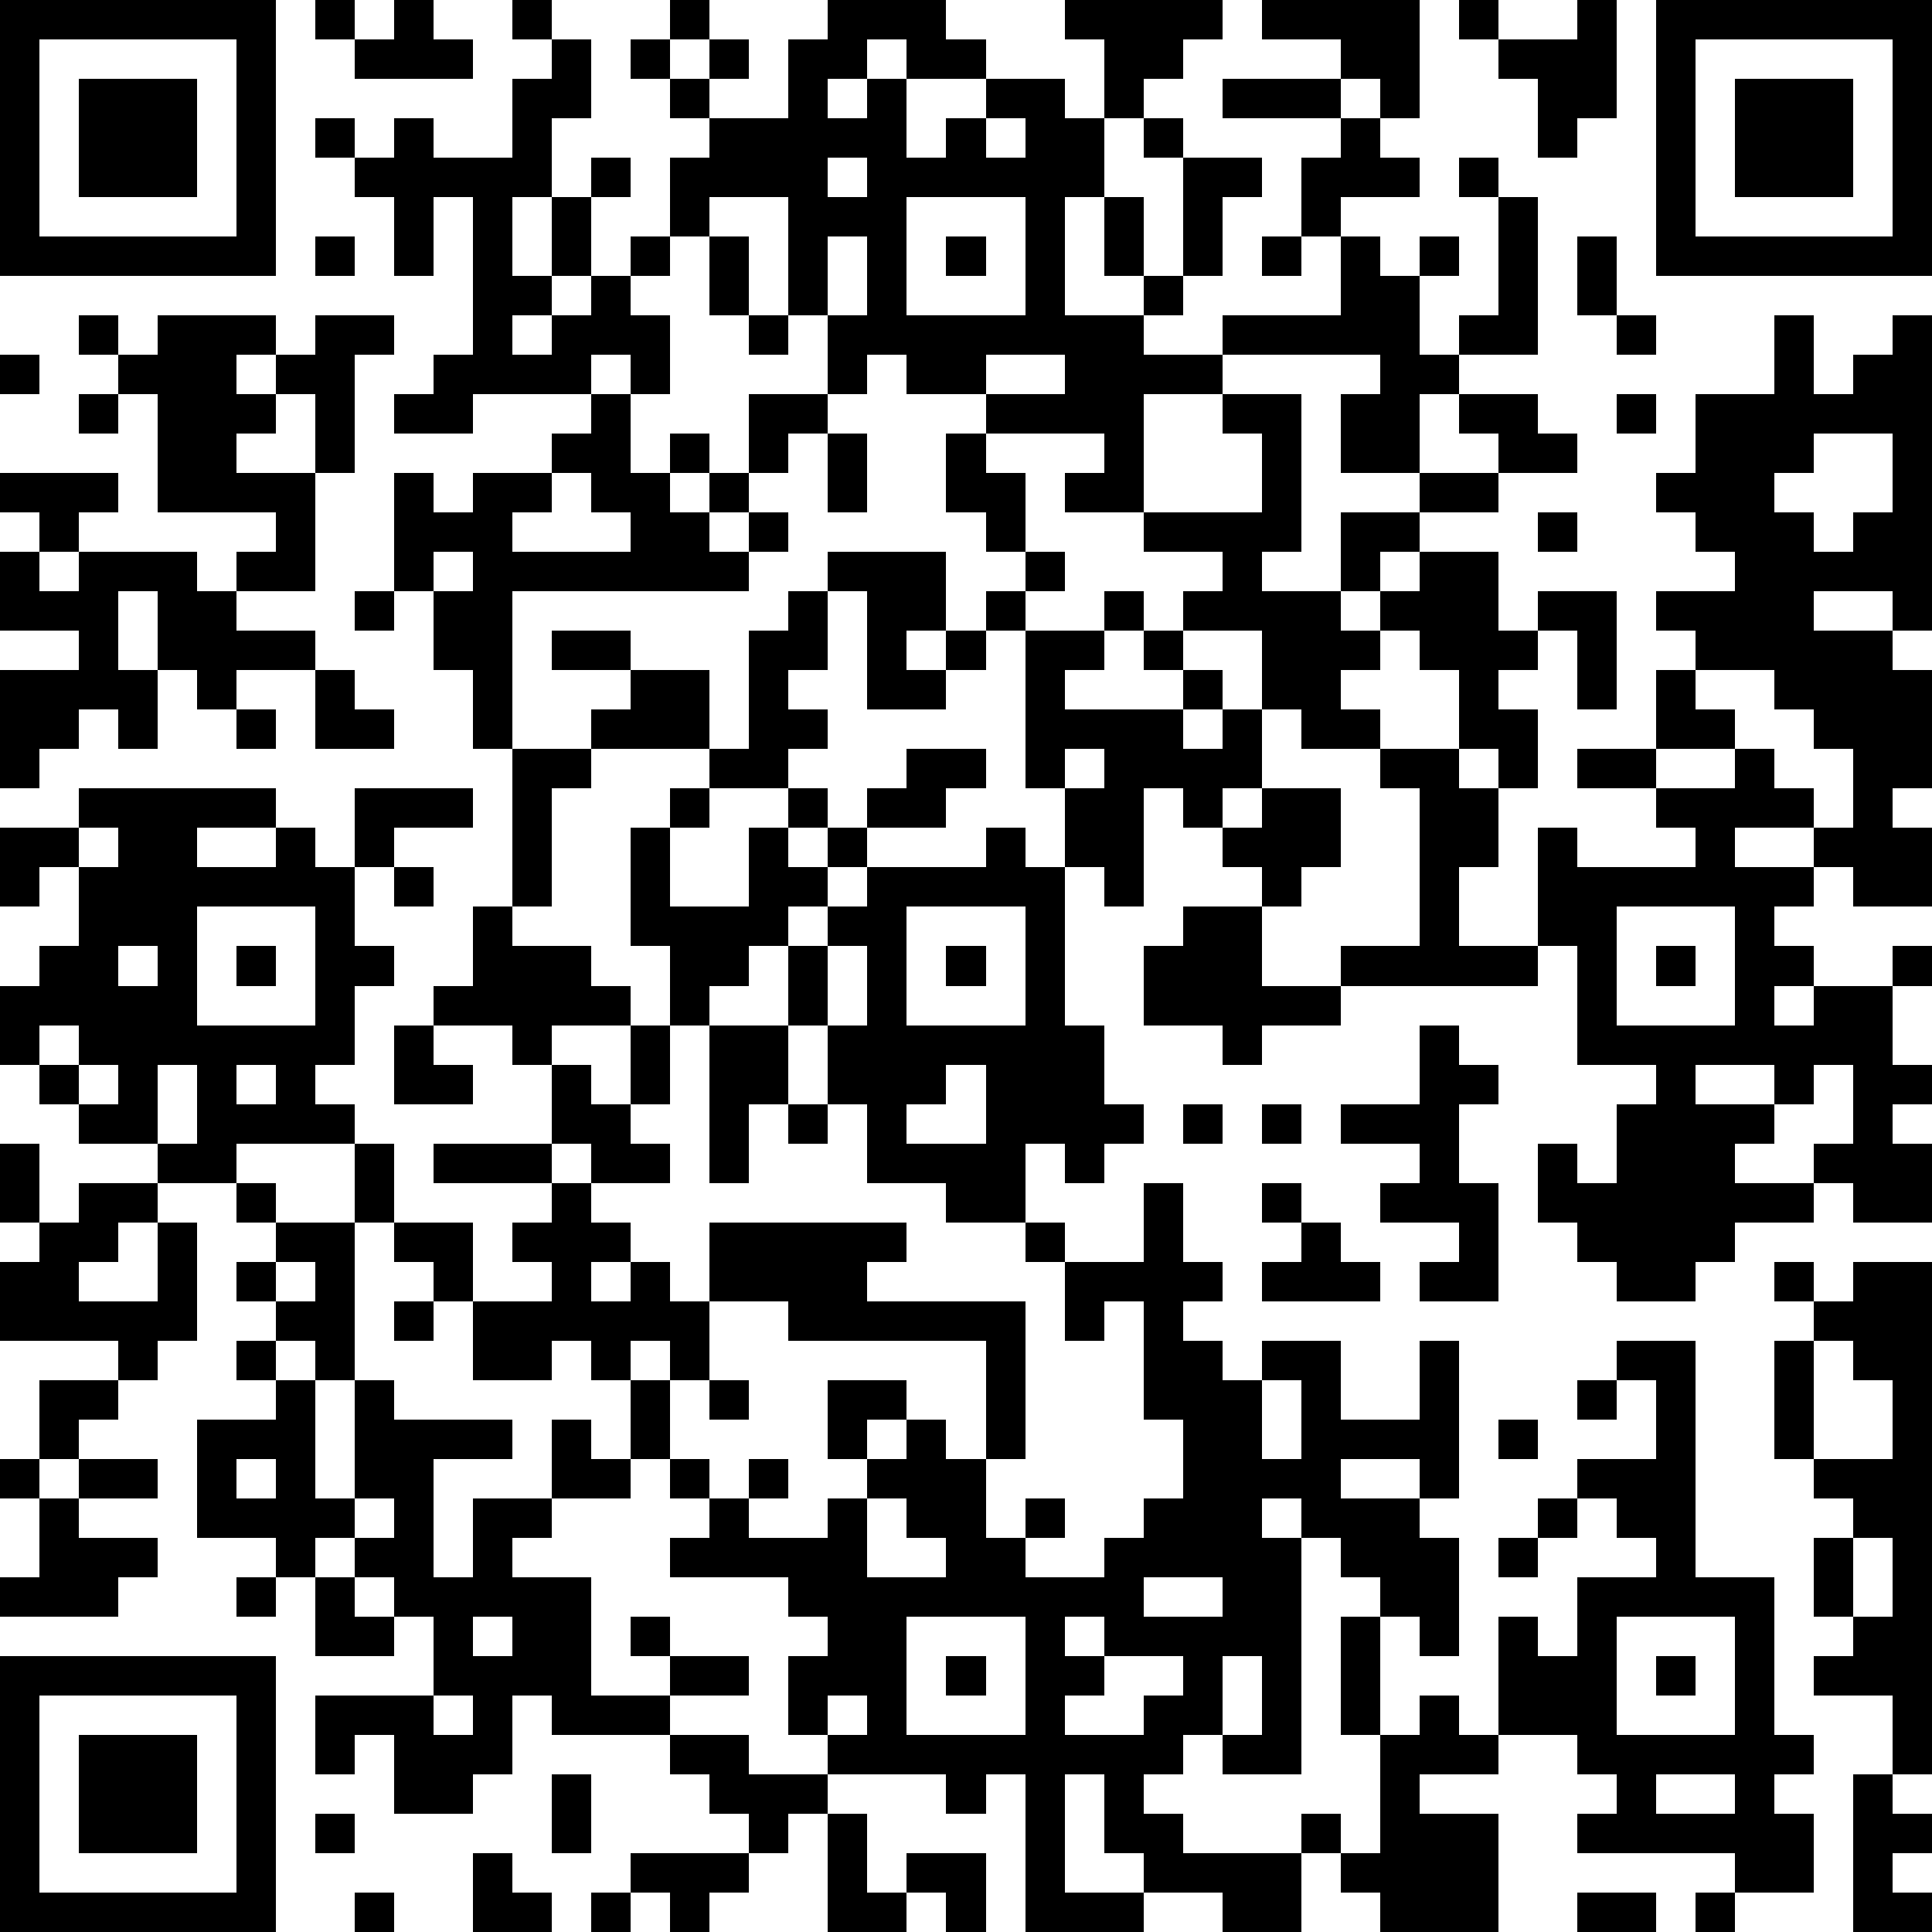 <?xml version="1.0" standalone="yes"?><svg version="1.1" xmlns="http://www.w3.org/2000/svg" xmlns:xlink="http://www.w3.org/1999/xlink" xmlns:ev="http://www.w3.org/2001/xml-events" width="196" height="196" shape-rendering="crispEdges"><path d="M0 0h7v7h-7zM8 0h1v1h-1zM10 0h1v1h1v1h-3v-1h1zM13 0h1v1h-1zM17 0h1v1h-1zM21 0h3v1h1v1h-2v-1h-1v1h-1v1h1v-1h1v2h1v-1h1v-1h2v1h1v-2h-1v-1h4v1h-1v1h-1v1h-1v2h-1v3h2v-1h-1v-2h1v2h1v-3h-1v-1h1v1h2v1h-1v2h-1v1h-1v1h2v-1h3v-2h-1v-2h1v-1h-3v-1h3v-1h-2v-1h4v3h-1v-1h-1v1h1v1h1v1h-2v1h1v1h1v-1h1v1h-1v2h1v-1h1v-3h-1v-1h1v1h1v4h-2v1h-1v2h-2v-2h1v-1h-4v1h-2v3h-2v-1h1v-1h-3v-1h-2v-1h-1v1h-1v-2h-1v-3h-2v1h-1v-2h1v-1h-1v-1h-1v-1h1v1h1v-1h1v1h-1v1h2v-2h1zM37 0h1v1h-1zM40 0h1v3h-1v1h-1v-2h-1v-1h2zM42 0h7v7h-7zM1 1v5h5v-5zM14 1h1v2h-1v2h-1v2h1v-2h1v-1h1v1h-1v2h-1v1h-1v1h1v-1h1v-1h1v-1h1v1h-1v1h1v2h-1v-1h-1v1h-3v1h-2v-1h1v-1h1v-4h-1v2h-1v-2h-1v-1h-1v-1h1v1h1v-1h1v1h2v-2h1zM43 1v5h5v-5zM2 2h3v3h-3zM44 2h3v3h-3zM25 3v1h1v-1zM21 4v1h1v-1zM23 5v3h3v-3zM8 6h1v1h-1zM18 6h1v2h-1zM21 6v2h1v-2zM24 6h1v1h-1zM32 6h1v1h-1zM40 6h1v2h-1zM2 8h1v1h-1zM4 8h3v1h-1v1h1v-1h1v-1h2v1h-1v3h-1v-2h-1v1h-1v1h2v3h-2v-1h1v-1h-3v-3h-1v-1h1zM19 8h1v1h-1zM41 8h1v1h-1zM45 8h1v2h1v-1h1v-1h1v8h-1v-1h-2v1h2v1h1v3h-1v1h1v2h-2v-1h-1v-1h-2v1h2v1h-1v1h1v1h-1v1h1v-1h2v-1h1v1h-1v2h1v1h-1v1h1v2h-2v-1h-1v-1h1v-2h-1v1h-1v-1h-2v1h2v1h-1v1h2v1h-2v1h-1v1h-2v-1h-1v-1h-1v-2h1v1h1v-2h1v-1h-2v-3h-1v-3h1v1h3v-1h-1v-1h-2v-1h2v-2h1v-1h-1v-1h2v-1h-1v-1h-1v-1h1v-2h2zM0 9h1v1h-1zM25 9v1h2v-1zM2 10h1v1h-1zM15 10h1v2h1v-1h1v1h-1v1h1v-1h1v-2h2v1h-1v1h-1v1h-1v1h1v-1h1v1h-1v1h-6v4h-1v-2h-1v-2h-1v-3h1v1h1v-1h2v-1h1zM31 10h2v4h-1v1h2v-2h2v-1h2v-1h-1v-1h2v1h1v1h-2v1h-2v1h-1v1h-1v1h1v-1h1v-1h2v2h1v-1h2v3h-1v-2h-1v1h-1v1h1v2h-1v-1h-1v-2h-1v-1h-1v1h-1v1h1v1h-2v-1h-1v-2h-2v-1h1v-1h-2v-1h3v-2h-1zM41 10h1v1h-1zM21 11h1v2h-1zM24 11h1v1h1v2h-1v-1h-1zM46 11v1h-1v1h1v1h1v-1h1v-2zM0 12h3v1h-1v1h-1v-1h-1zM14 12v1h-1v1h3v-1h-1v-1zM39 13h1v1h-1zM0 14h1v1h1v-1h3v1h1v1h2v1h-2v1h-1v-1h-1v-2h-1v2h1v2h-1v-1h-1v1h-1v1h-1v-3h2v-1h-2zM11 14v1h1v-1zM21 14h3v2h-1v1h1v-1h1v-1h1v-1h1v1h-1v1h-1v1h-1v1h-2v-3h-1zM9 15h1v1h-1zM20 15h1v2h-1v1h1v1h-1v1h-2v-1h-3v-1h1v-1h-2v-1h2v1h2v2h1v-3h1zM28 15h1v1h-1zM26 16h2v1h-1v1h3v-1h-1v-1h1v1h1v1h-1v1h1v-1h1v2h-1v1h-1v-1h-1v3h-1v-1h-1v-2h-1zM8 17h1v1h1v1h-2zM43 17v1h1v1h-2v1h2v-1h1v1h1v1h1v-2h-1v-1h-1v-1zM6 18h1v1h-1zM13 19h2v1h-1v3h-1zM23 19h2v1h-1v1h-2v-1h1zM27 19v1h1v-1zM35 19h2v1h1v2h-1v2h2v1h-5v-1h2v-4h-1zM2 20h5v1h-2v1h2v-1h1v1h1v-2h3v1h-2v1h-1v2h1v1h-1v2h-1v1h1v1h-3v1h-2v-1h-2v-1h-1v-1h-1v-2h1v-1h1v-2h-1v1h-1v-2h2zM17 20h1v1h-1zM20 20h1v1h-1zM32 20h2v2h-1v1h-1v-1h-1v-1h1zM2 21v1h1v-1zM16 21h1v2h2v-2h1v1h1v-1h1v1h-1v1h-1v1h-1v1h-1v1h-1v-2h-1zM25 21h1v1h1v4h1v2h1v1h-1v1h-1v-1h-1v2h-2v-1h-2v-2h-1v-2h-1v-2h1v-1h1v-1h3zM10 22h1v1h-1zM5 23v3h3v-3zM12 23h1v1h2v1h1v1h-2v1h-1v-1h-2v-1h1zM23 23v3h3v-3zM30 23h2v2h2v1h-2v1h-1v-1h-2v-2h1zM41 23v3h3v-3zM3 24v1h1v-1zM6 24h1v1h-1zM21 24v2h1v-2zM24 24h1v1h-1zM42 24h1v1h-1zM1 26v1h1v-1zM10 26h1v1h1v1h-2zM16 26h1v2h-1zM18 26h2v2h-1v2h-1zM36 26h1v1h1v1h-1v2h1v3h-2v-1h1v-1h-2v-1h1v-1h-2v-1h2zM2 27v1h1v-1zM4 27v2h1v-2zM6 27v1h1v-1zM14 27h1v1h1v1h1v1h-2v-1h-1zM24 27v1h-1v1h2v-2zM20 28h1v1h-1zM30 28h1v1h-1zM32 28h1v1h-1zM0 29h1v2h-1zM9 29h1v2h-1zM11 29h3v1h-3zM2 30h2v1h-1v1h-1v1h2v-2h1v3h-1v1h-1v-1h-3v-2h1v-1h1zM6 30h1v1h-1zM14 30h1v1h1v1h-1v1h1v-1h1v1h1v-2h5v1h-1v1h4v4h-1v-3h-5v-1h-2v2h-1v-1h-1v1h-1v-1h-1v1h-2v-2h-1v-1h-1v-1h2v2h2v-1h-1v-1h1zM29 30h1v2h1v1h-1v1h1v1h1v-1h2v2h2v-2h1v4h-1v-1h-2v1h2v1h1v3h-1v-1h-1v-1h-1v-1h-1v-1h-1v1h1v6h-2v-1h-1v1h-1v1h1v1h3v-1h1v1h-1v2h-2v-1h-2v-1h-1v-2h-1v3h2v1h-3v-4h-1v1h-1v-1h-3v-1h-1v-2h1v-1h-1v-1h-3v-1h1v-1h-1v-1h-1v-2h1v2h1v1h1v-1h1v1h-1v1h2v-1h1v-1h-1v-2h2v1h-1v1h1v-1h1v1h1v2h1v-1h1v1h-1v1h2v-1h1v-1h1v-2h-1v-3h-1v1h-1v-2h-1v-1h1v1h2zM32 30h1v1h-1zM7 31h2v4h-1v-1h-1v-1h-1v-1h1zM33 31h1v1h1v1h-3v-1h1zM7 32v1h1v-1zM45 32h1v1h-1zM47 32h2v13h-1v-2h-2v-1h1v-1h-1v-2h1v-1h-1v-1h-1v-3h1v-1h1zM10 33h1v1h-1zM6 34h1v1h-1zM41 34h2v6h2v4h1v1h-1v1h1v2h-2v-1h-4v-1h1v-1h-1v-1h-2v-3h1v1h1v-2h2v-1h-1v-1h-1v-1h2v-2h-1zM46 34v3h2v-2h-1v-1zM1 35h2v1h-1v1h-1zM7 35h1v3h1v-3h1v1h3v1h-2v3h1v-2h2v-2h1v1h1v1h-2v1h-1v1h2v3h2v-1h-1v-1h1v1h2v1h-2v1h-3v-1h-1v2h-1v1h-2v-2h-1v1h-1v-2h3v-2h-1v-1h-1v-1h-1v1h-1v-1h-2v-3h2zM18 35h1v1h-1zM32 35v2h1v-2zM40 35h1v1h-1zM38 36h1v1h-1zM0 37h1v1h-1zM2 37h2v1h-2zM6 37v1h1v-1zM1 38h1v1h2v1h-1v1h-3v-1h1zM9 38v1h1v-1zM22 38v2h2v-1h-1v-1zM39 38h1v1h-1zM38 39h1v1h-1zM47 39v2h1v-2zM6 40h1v1h-1zM8 40h1v1h1v1h-2zM29 40v1h2v-1zM12 41v1h1v-1zM23 41v3h3v-3zM27 41v1h1v-1zM34 41h1v3h-1zM41 41v3h3v-3zM0 42h7v7h-7zM24 42h1v1h-1zM28 42v1h-1v1h2v-1h1v-1zM31 42v2h1v-2zM42 42h1v1h-1zM1 43v5h5v-5zM11 43v1h1v-1zM21 43v1h1v-1zM36 43h1v1h1v1h-2v1h2v3h-3v-1h-1v-1h1v-3h1zM2 44h3v3h-3zM17 44h2v1h2v1h-1v1h-1v-1h-1v-1h-1zM14 45h1v2h-1zM42 45v1h2v-1zM47 45h1v1h1v1h-1v1h1v1h-2zM8 46h1v1h-1zM21 46h1v2h1v-1h2v2h-1v-1h-1v1h-2zM12 47h1v1h1v1h-2zM16 47h3v1h-1v1h-1v-1h-1zM9 48h1v1h-1zM15 48h1v1h-1zM40 48h2v1h-2zM43 48h1v1h-1z" style="fill:#000" transform="translate(0,0) scale(4)"/></svg>